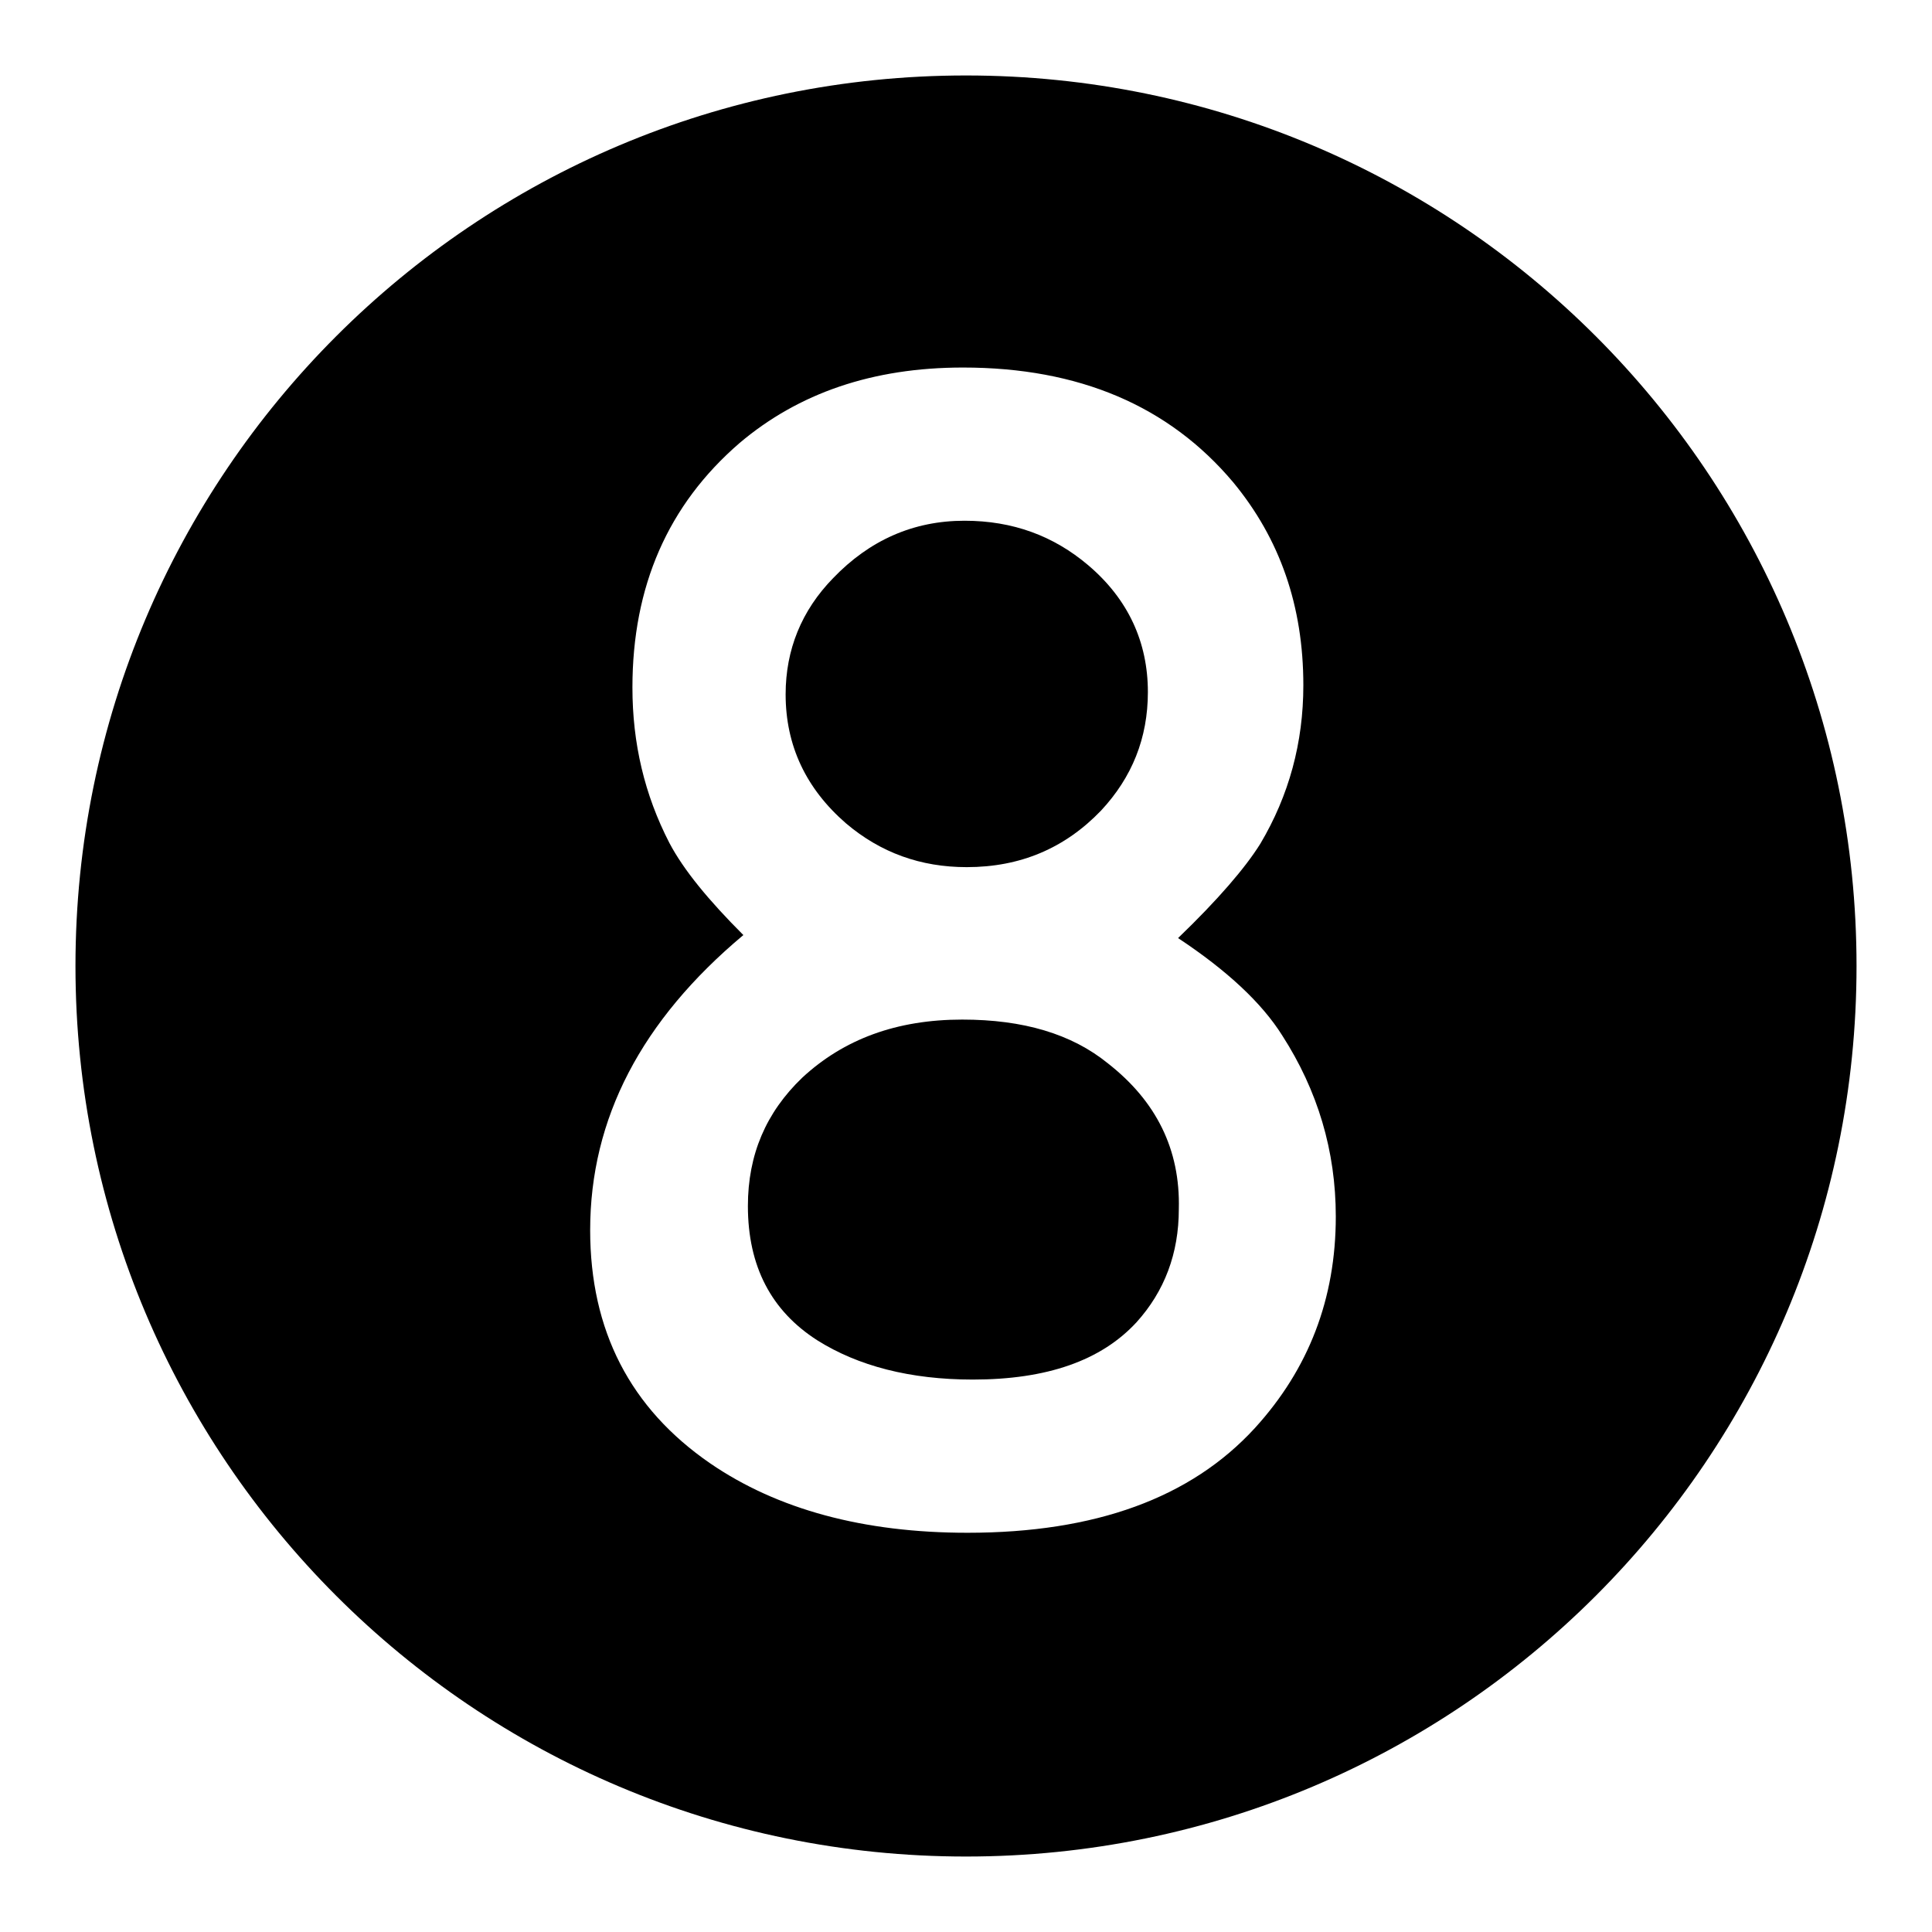 <?xml version="1.0" encoding="utf-8"?>
<!-- Svg Vector Icons : http://www.onlinewebfonts.com/icon -->
<!DOCTYPE svg PUBLIC "-//W3C//DTD SVG 1.1//EN" "http://www.w3.org/Graphics/SVG/1.1/DTD/svg11.dtd">
<svg version="1.1" xmlns="http://www.w3.org/2000/svg" xmlns:xlink="http://www.w3.org/1999/xlink" x="0px" y="0px" viewBox="0 0 256 256" enable-background="new 0 0 256 256" xml:space="preserve">
<g><g><path fill="#000000" d="M146.8,140.9c-4.8-3.9-11.2-5.8-19.3-5.8c-8.7,0-15.7,2.6-21.2,7.7c-4.8,4.6-7.2,10.2-7.2,17c0,8,3.1,13.9,9.2,17.8c5.4,3.4,12.3,5.2,20.6,5.2c9.8,0,17-2.5,21.7-7.6c3.7-4.1,5.6-9.1,5.6-15C156.4,152.3,153.2,145.9,146.8,140.9z"/><path fill="#000000" d="M112.1,109.1c4.6,3.9,9.9,5.8,16,5.8c7.1,0,13-2.5,17.8-7.5c4.1-4.4,6.2-9.6,6.2-15.7c0-6.6-2.6-12.3-7.9-16.8c-4.6-3.9-10-5.9-16.4-5.9c-6.8,0-12.6,2.6-17.4,7.6c-4.2,4.3-6.3,9.5-6.3,15.4C104.1,98.8,106.8,104.5,112.1,109.1z"/><path fill="#000000" d="M128,10C62.8,10,10,62.8,10,128c0,65.2,52.8,118,118,118c65.2,0,118-52.8,118-118C246,62.8,193.2,10,128,10z M166.3,189.2c-8.5,9.3-21.2,13.9-38.1,13.9c-13.8,0-25.2-3.1-34.1-9.2c-10.6-7.3-15.9-17.6-15.9-30.9c0-14.8,6.8-27.8,20.3-39.1c-4.6-4.6-7.9-8.6-9.8-12.2c-3.3-6.4-4.9-13.2-4.9-20.6c0-13.4,4.7-24.2,14.2-32.4c7.8-6.6,17.6-10,29.6-10c15.4,0,27.3,5.1,35.8,15.2c6.2,7.5,9.3,16.4,9.3,26.9c0,7.6-1.9,14.6-5.7,21c-2,3.2-5.6,7.4-10.9,12.5c6.5,4.3,11.1,8.6,13.8,12.9c4.7,7.3,7.1,15.3,7.1,24C177,172.1,173.4,181.4,166.3,189.2z"/></g></g>
</svg>